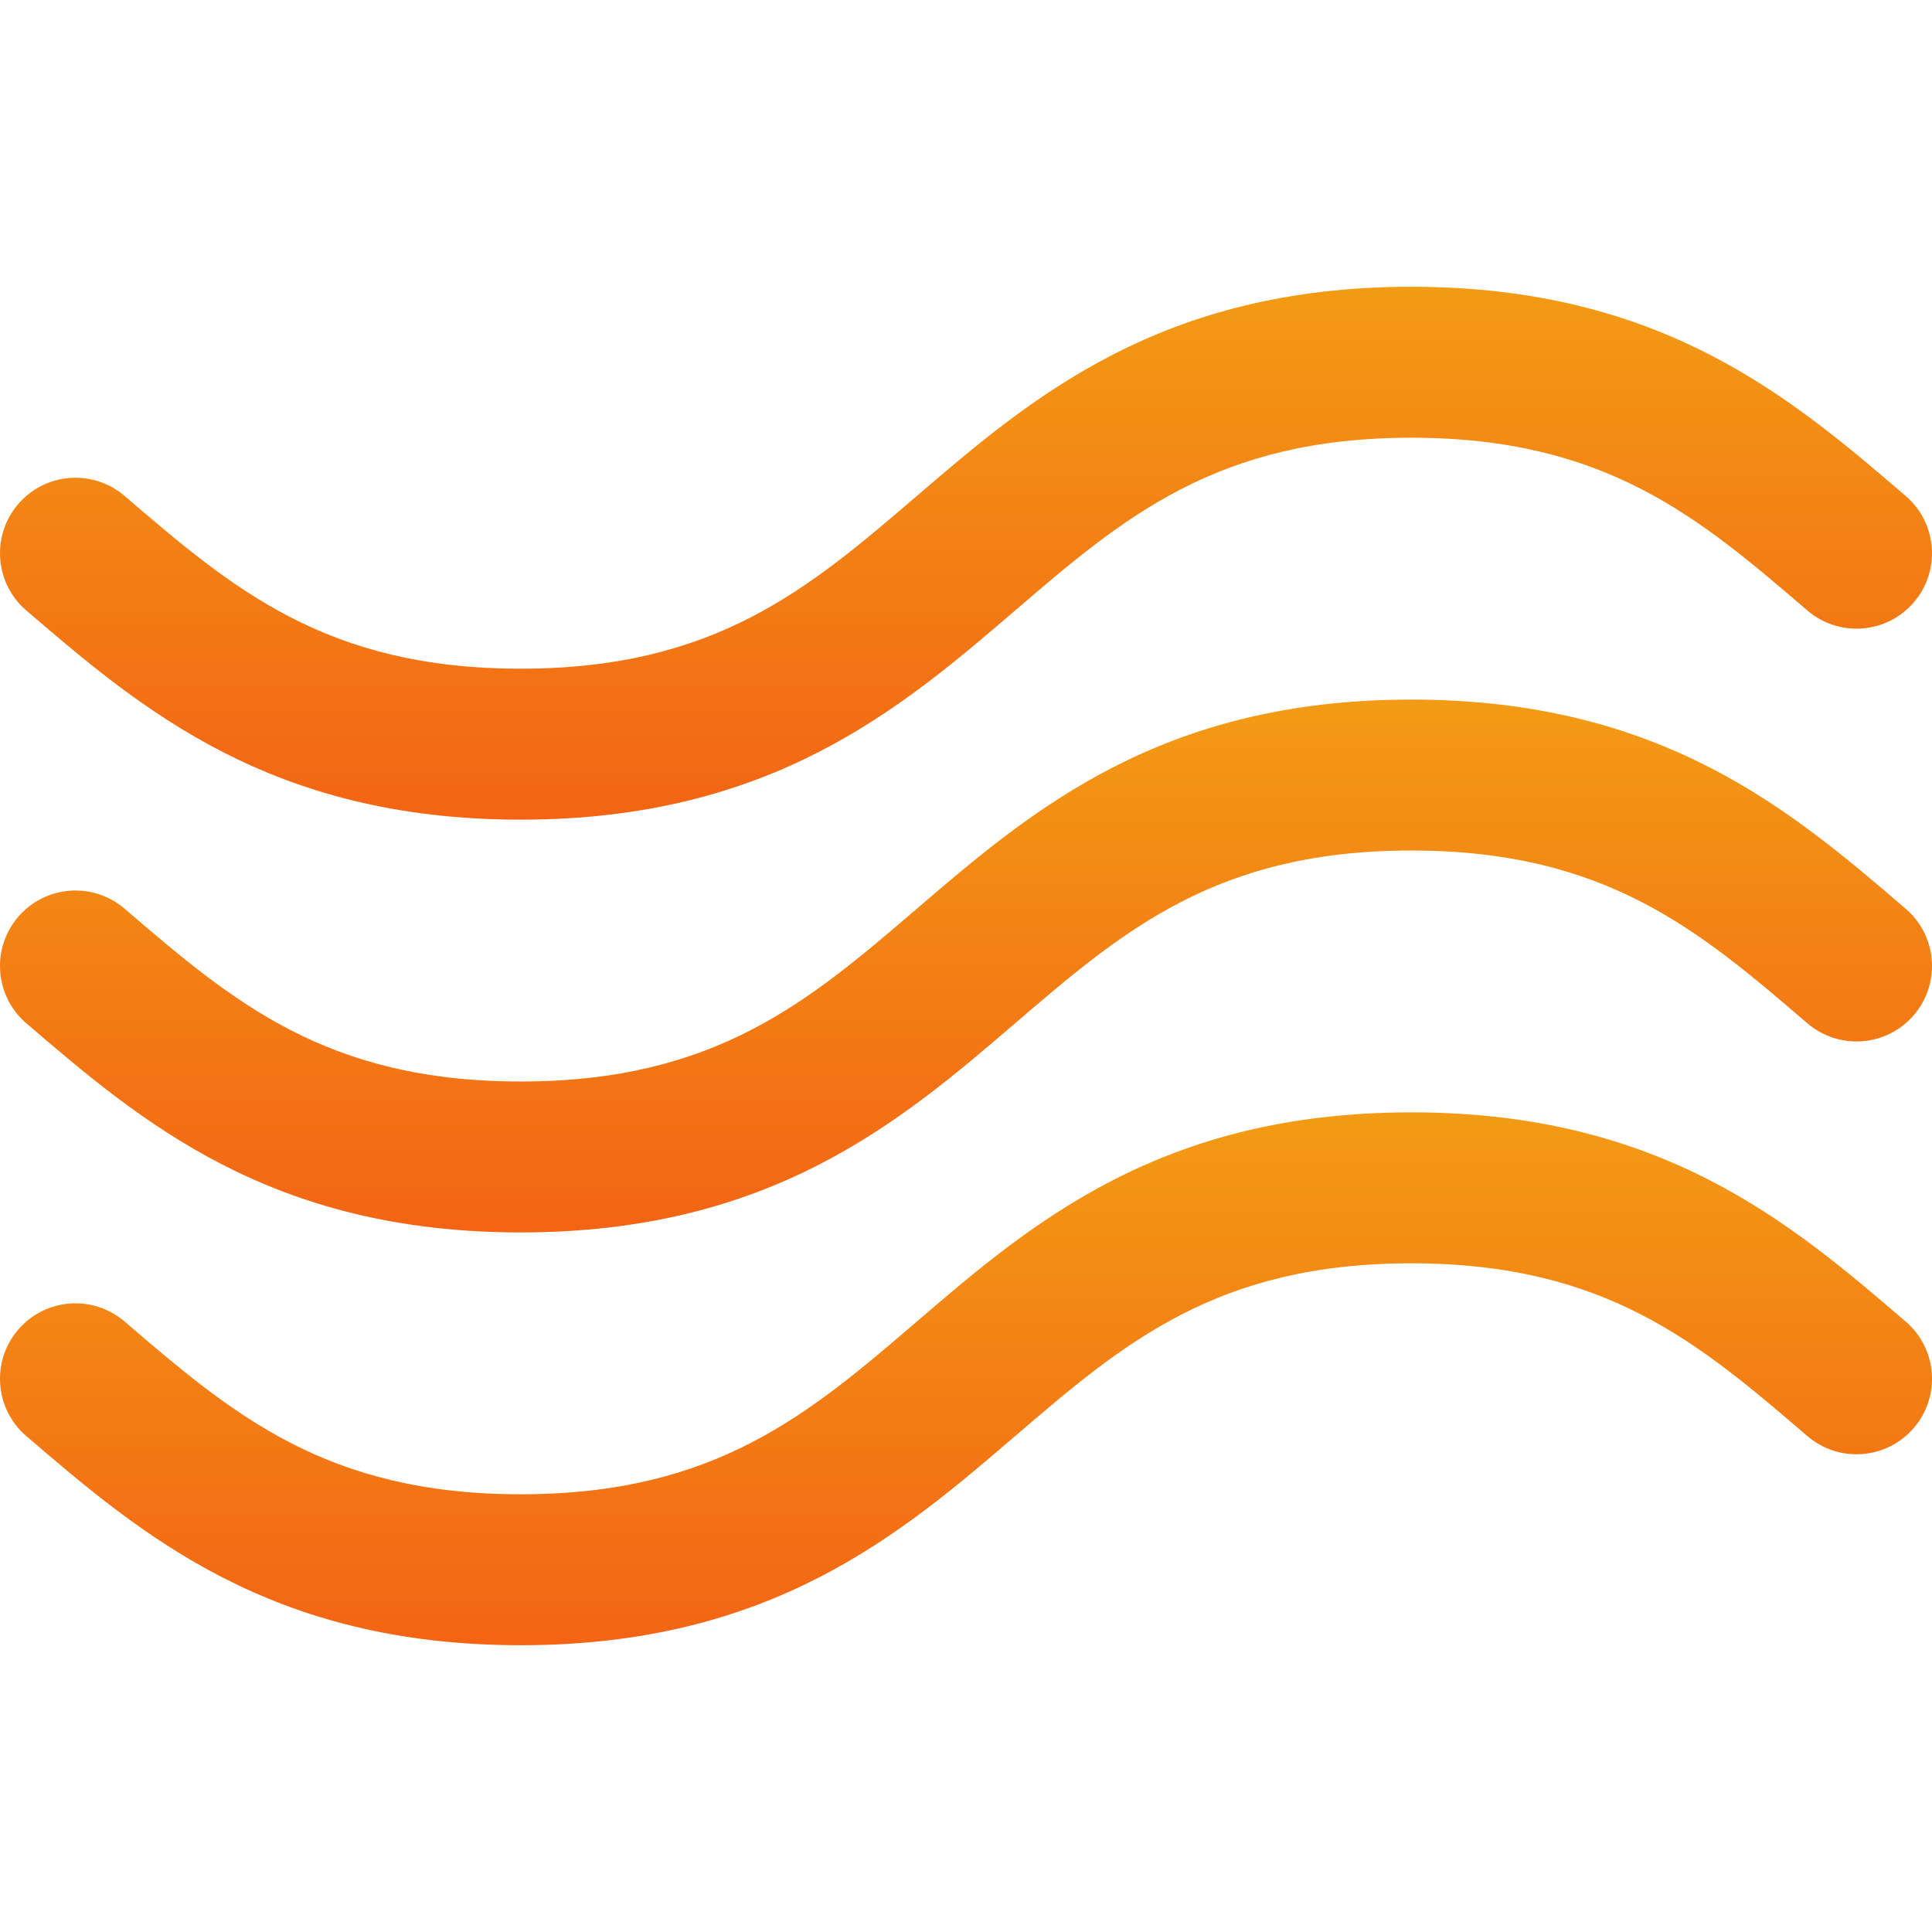 <svg width="60" height="60" viewBox="0 0 60 60" fill="none" xmlns="http://www.w3.org/2000/svg">
<g clip-path="url(#clip0_47_474)">
<path d="M0.818 31.779C4.367 34.823 8.39 38.274 16.171 38.274C23.953 38.274 27.976 34.823 31.526 31.779C34.882 28.9 37.781 26.413 43.828 26.413C49.875 26.413 52.774 28.9 56.13 31.779C57.113 32.621 58.593 32.508 59.435 31.526C60.278 30.543 60.165 29.064 59.182 28.221C55.633 25.176 51.609 21.726 43.828 21.726C36.046 21.726 32.023 25.176 28.474 28.221C25.117 31.1 22.218 33.587 16.171 33.587C10.125 33.587 7.226 31.1 3.87 28.221C2.887 27.378 1.408 27.491 0.565 28.474C-0.278 29.456 -0.165 30.936 0.818 31.779Z" fill="url(#paint0_linear_47_474)"/>
<path d="M0.818 18.959C4.367 22.004 8.39 25.455 16.171 25.455C23.953 25.455 27.976 22.004 31.526 18.959C34.882 16.08 37.781 13.594 43.828 13.594C49.874 13.594 52.773 16.08 56.13 18.959C57.113 19.802 58.592 19.689 59.435 18.706C60.278 17.724 60.164 16.244 59.182 15.401C55.632 12.357 51.609 8.906 43.828 8.906C36.046 8.906 32.023 12.357 28.474 15.402C25.117 18.28 22.218 20.767 16.171 20.767C10.125 20.767 7.226 18.281 3.87 15.402C2.887 14.559 1.408 14.672 0.565 15.655C-0.278 16.637 -0.165 18.117 0.818 18.959Z" fill="url(#paint1_linear_47_474)"/>
<path d="M59.182 41.041C55.633 37.996 51.609 34.545 43.828 34.545C36.046 34.545 32.023 37.996 28.474 41.041C25.117 43.92 22.218 46.406 16.171 46.406C10.125 46.406 7.226 43.92 3.87 41.041L3.87 41.041C2.887 40.198 1.408 40.311 0.565 41.294C-0.278 42.276 -0.165 43.756 0.818 44.599C4.367 47.643 8.39 51.094 16.171 51.094C23.953 51.094 27.976 47.643 31.526 44.599C34.882 41.719 37.781 39.233 43.828 39.233C49.875 39.233 52.774 41.719 56.13 44.599C57.113 45.441 58.592 45.328 59.435 44.346C60.278 43.363 60.165 41.883 59.182 41.041Z" fill="url(#paint2_linear_47_474)"/>
</g>
<defs>
<linearGradient id="paint0_linear_47_474" x1="30" y1="21.726" x2="30" y2="38.274" gradientUnits="userSpaceOnUse">
<stop stop-color="#F39B14"/>
<stop offset="1" stop-color="#F36414"/>
</linearGradient>
<linearGradient id="paint1_linear_47_474" x1="30" y1="8.906" x2="30" y2="25.455" gradientUnits="userSpaceOnUse">
<stop stop-color="#F39B14"/>
<stop offset="1" stop-color="#F36414"/>
</linearGradient>
<linearGradient id="paint2_linear_47_474" x1="30" y1="34.545" x2="30" y2="51.094" gradientUnits="userSpaceOnUse">
<stop stop-color="#F39B14"/>
<stop offset="1" stop-color="#F36414"/>
</linearGradient>
<clipPath id="clip0_47_474">
<rect width="60" height="60" fill="white"/>
</clipPath>
</defs>
</svg>

